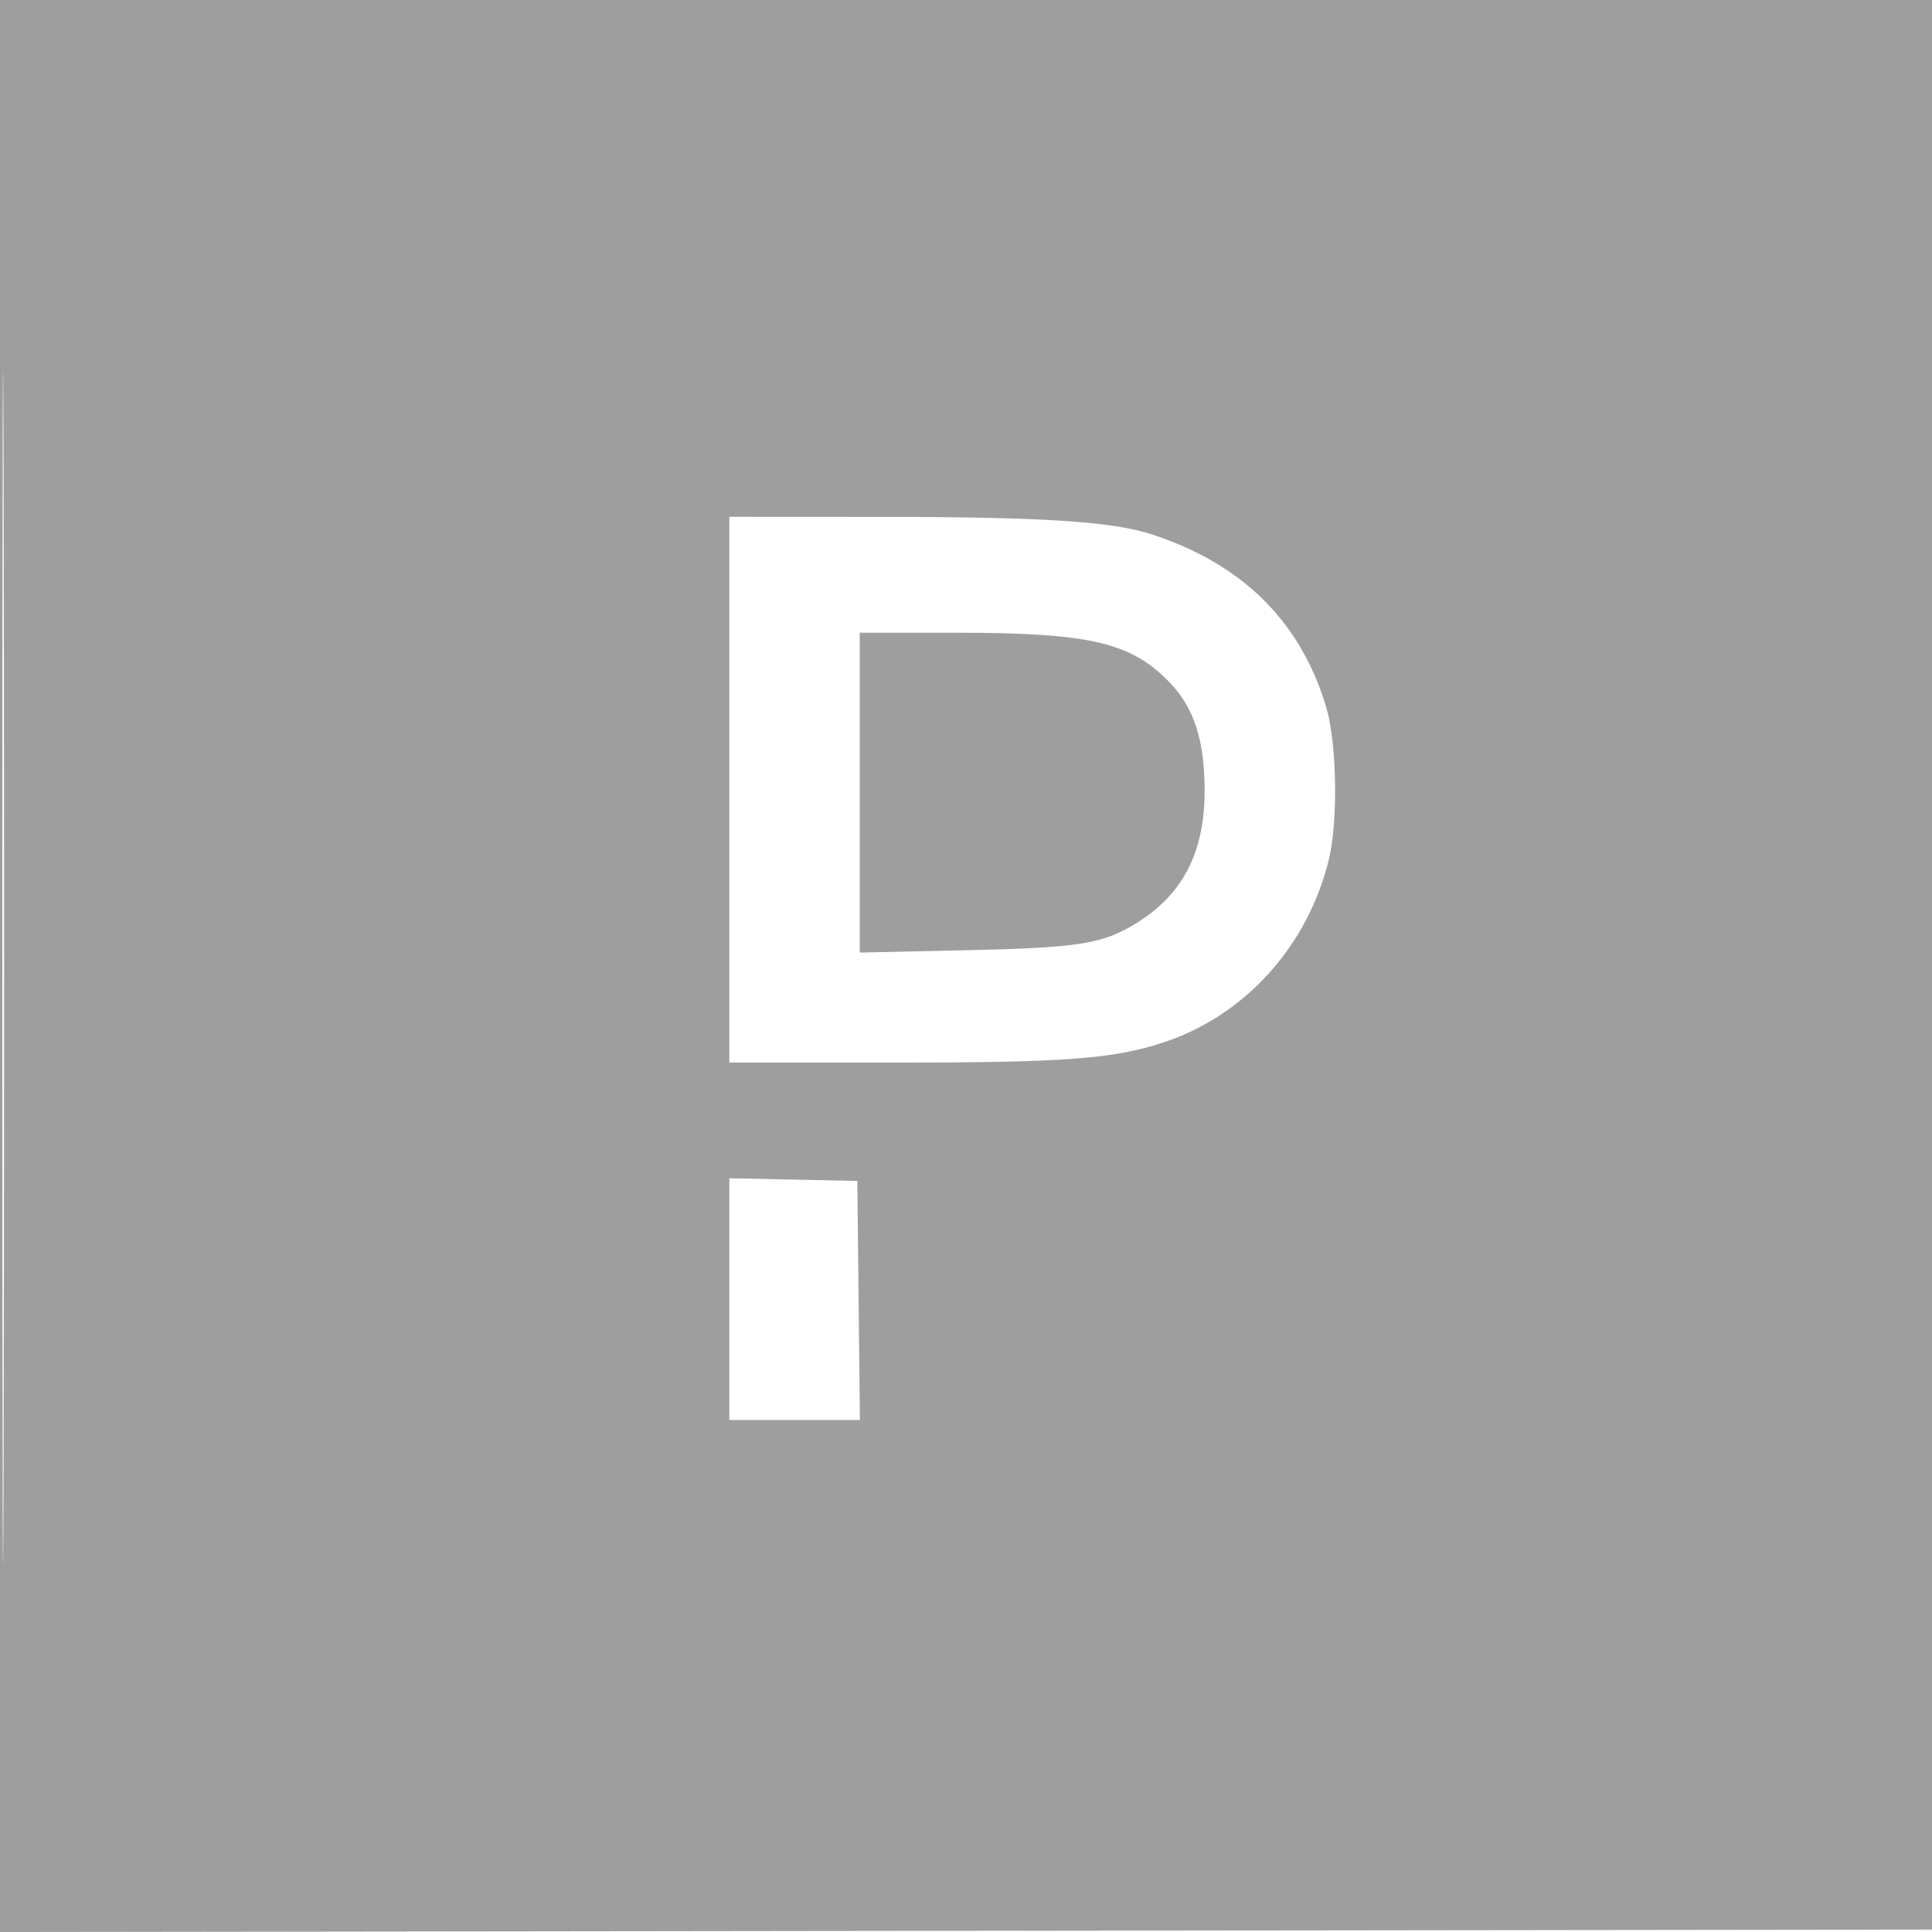 <svg width="400" height="400" viewBox="0 0 400 400" fill="none" xmlns="http://www.w3.org/2000/svg">
<g clip-path="url(#clip0_29_53)">
<path fill-rule="evenodd" clip-rule="evenodd" d="M0 200.002V400.005L200.25 399.752L400.5 399.5L400.752 199.75L401.005 0H200.502H0V200.002ZM0.49 200.5C0.49 310.5 0.607 355.352 0.75 300.17C0.893 244.989 0.893 154.989 0.75 100.17C0.607 45.352 0.49 90.5 0.49 200.5ZM151 163.5V220H184.928C220.306 220 230.34 219.261 240.69 215.892C257.655 210.37 270.692 196.02 275.115 178C277.053 170.109 276.789 153.854 274.605 146.5C269.331 128.743 257.264 116.762 238.5 110.65C230.223 107.954 216.133 107.036 182.75 107.017L151 107V163.5ZM178 164.109V197.217L200.25 196.729C223.427 196.221 228.346 195.43 235.356 191.082C244.846 185.196 249.351 176.509 249.403 164C249.447 153.413 247.246 146.525 242.137 141.261C234.084 132.963 225.607 131 197.816 131H178V164.109ZM151 268.971V294H164.517H178.035L177.767 269.25L177.5 244.5L164.25 244.221L151 243.942V268.971Z" fill="#9E9E9E"/>
</g>
<defs>
<clipPath id="clip0_29_53">
<rect width="400" height="400" fill="white"/>
</clipPath>
</defs>
</svg>

